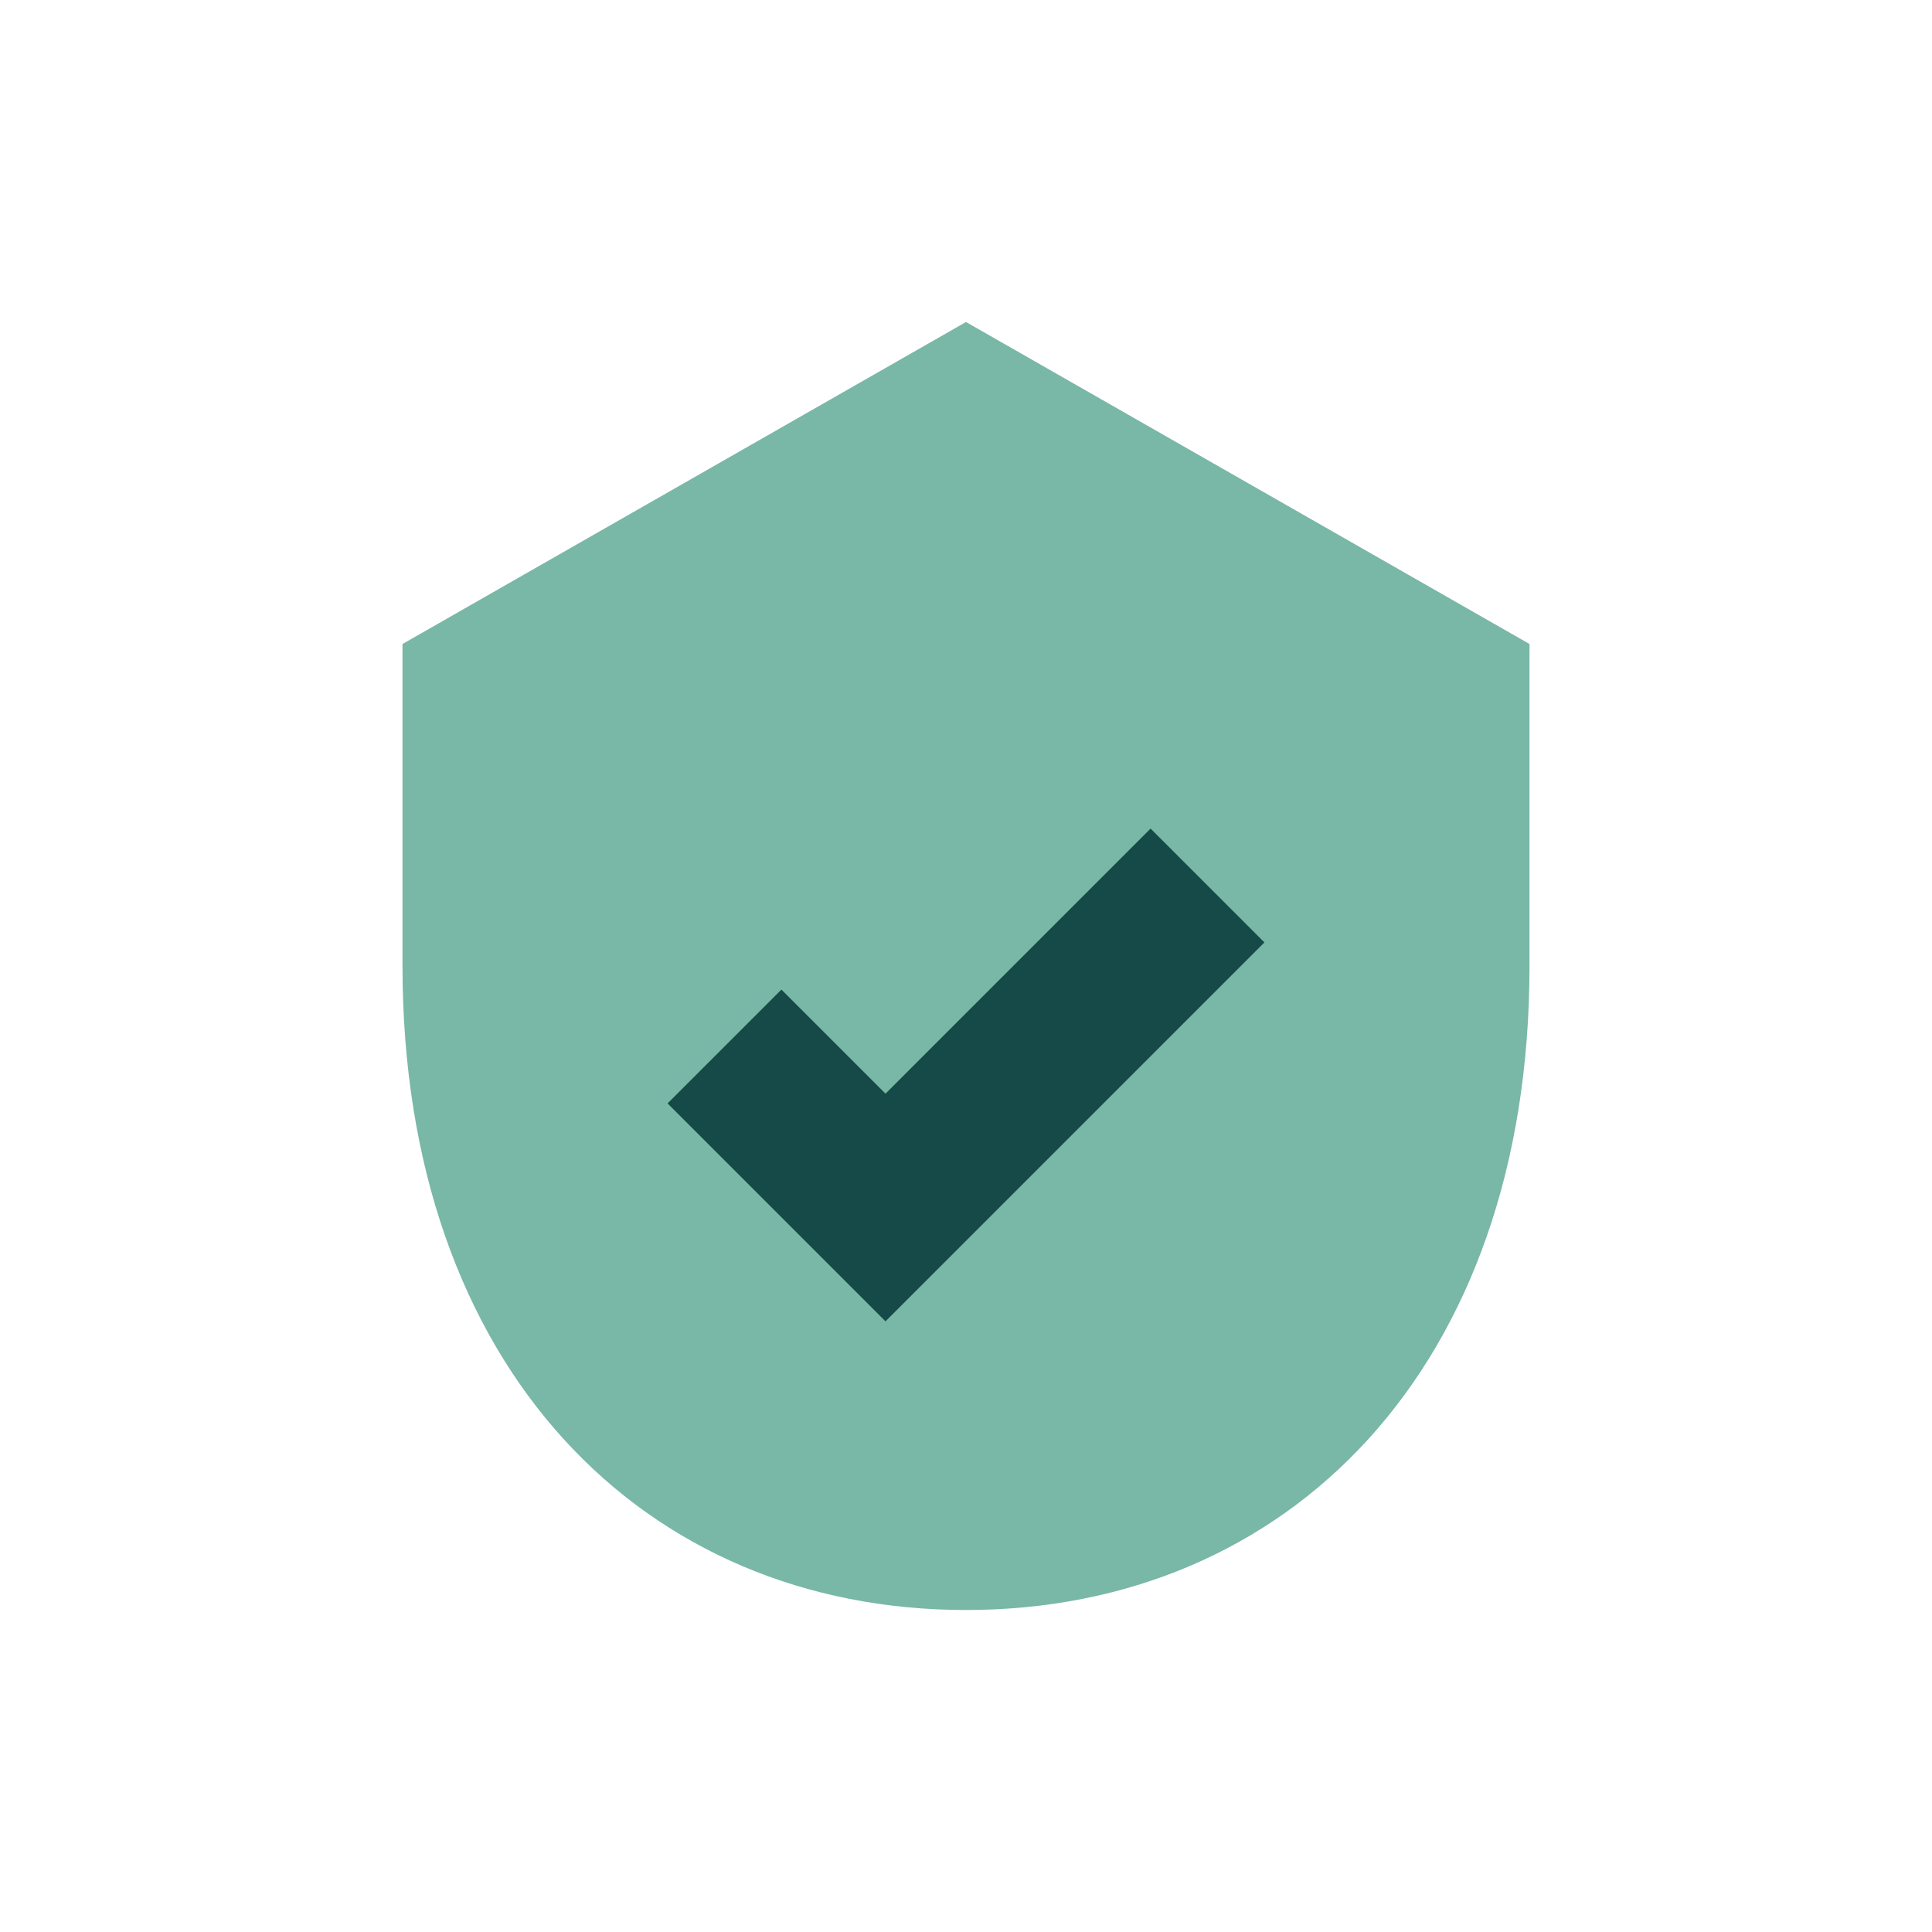 <?xml version="1.0" encoding="UTF-8"?>
<svg xmlns="http://www.w3.org/2000/svg" viewBox="0 0 24 24" width="32" height="32"><path d="M12 4l7 4v4c0 5-3 8-7 8s-7-3-7-8V8z" fill="#79B7A7"/><path d="M9 13l2 2 4-4" stroke="#154A49" stroke-width="2" fill="none"/></svg>